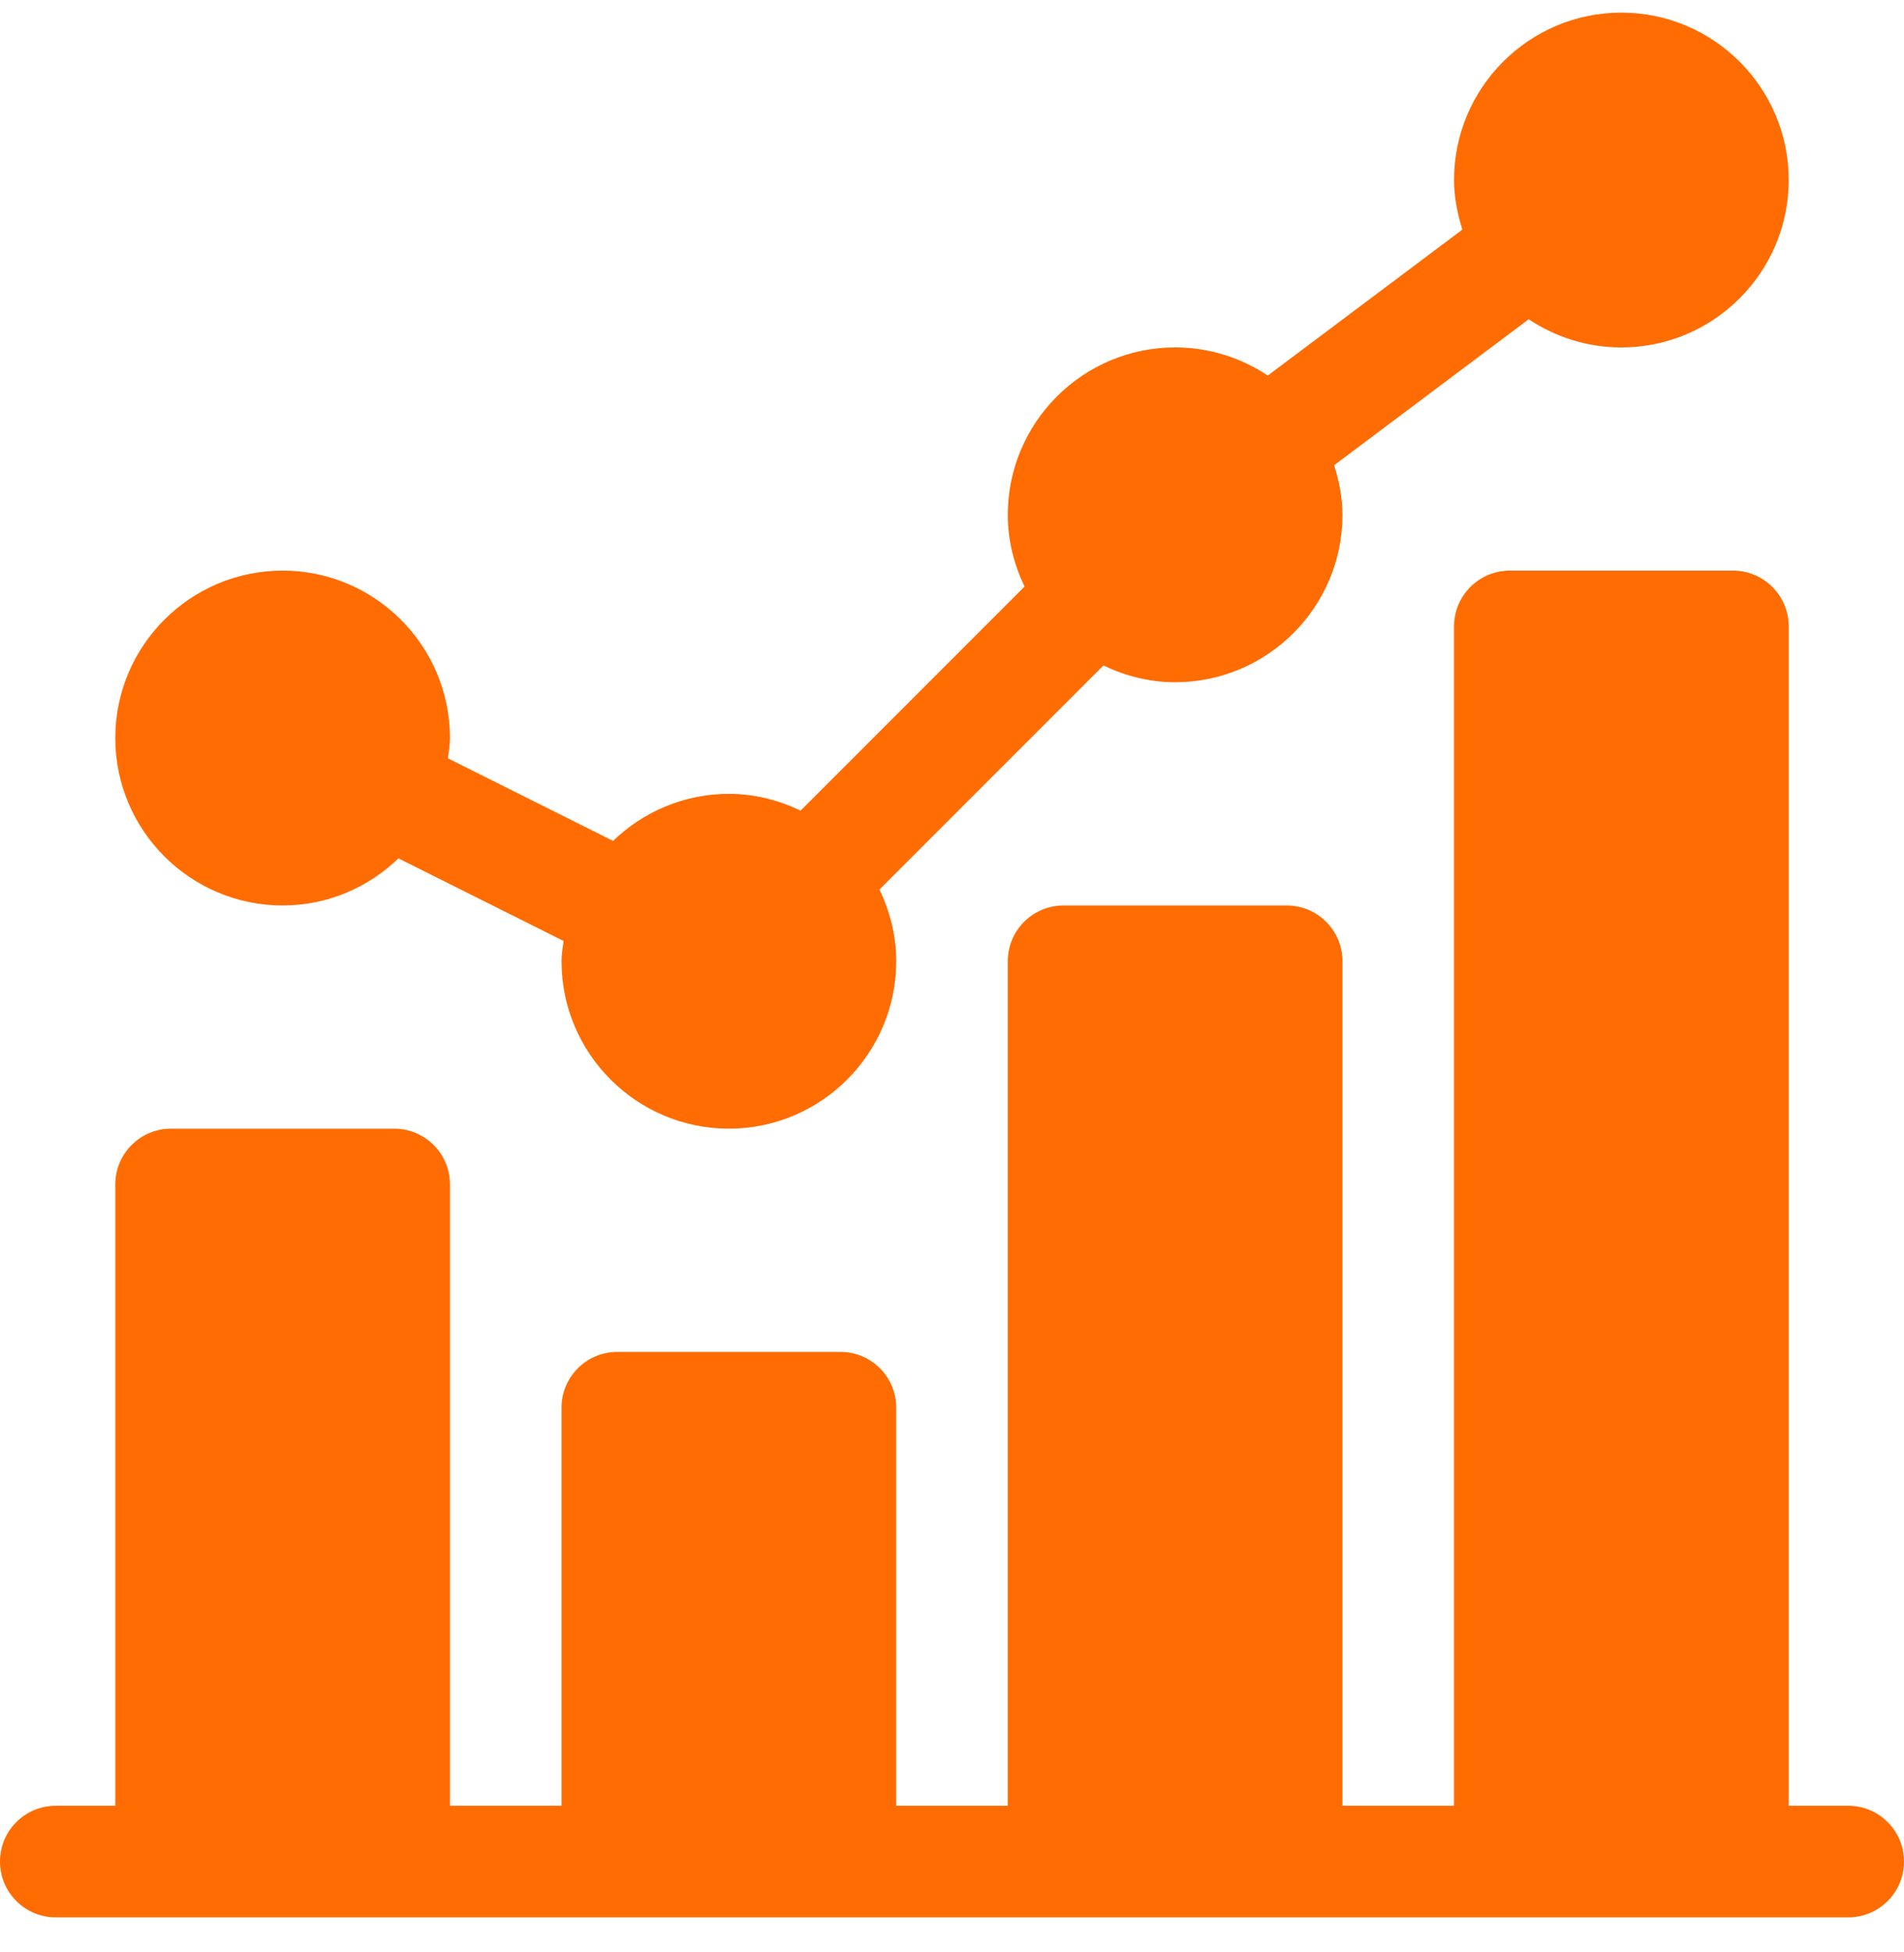<svg width="40" height="41" viewBox="0 0 40 41" fill="none" xmlns="http://www.w3.org/2000/svg">
<g clip-path="url(#clip0)">
<path d="M5.938 19.015C6.883 19.015 7.739 18.635 8.371 18.026L11.84 19.761C11.822 19.902 11.797 20.041 11.797 20.186C11.797 22.125 13.374 23.702 15.312 23.702C17.251 23.702 18.828 22.125 18.828 20.186C18.828 19.645 18.695 19.139 18.476 18.68L23.181 13.975C23.64 14.194 24.146 14.327 24.688 14.327C26.626 14.327 28.203 12.75 28.203 10.812C28.203 10.447 28.131 10.101 28.028 9.77L32.116 6.704C32.674 7.077 33.343 7.296 34.062 7.296C36.001 7.296 37.578 5.719 37.578 3.78C37.578 1.842 36.001 0.265 34.062 0.265C32.124 0.265 30.547 1.842 30.547 3.78C30.547 4.145 30.619 4.49 30.722 4.822L26.634 7.887C26.076 7.515 25.407 7.296 24.688 7.296C22.749 7.296 21.172 8.873 21.172 10.812C21.172 11.353 21.305 11.859 21.524 12.318L16.819 17.023C16.36 16.804 15.854 16.671 15.312 16.671C14.367 16.671 13.511 17.05 12.879 17.659L9.41 15.925C9.427 15.784 9.453 15.645 9.453 15.499C9.453 13.56 7.876 11.983 5.938 11.983C3.999 11.983 2.422 13.56 2.422 15.499C2.422 17.438 3.999 19.015 5.938 19.015Z" fill="#FF6C01"/>
<path d="M38.828 37.921H37.578V13.155C37.578 12.508 37.054 11.983 36.406 11.983H31.719C31.071 11.983 30.547 12.508 30.547 13.155V37.921H28.203V20.186C28.203 19.539 27.679 19.015 27.031 19.015H22.344C21.696 19.015 21.172 19.539 21.172 20.186V37.921H18.828V29.561C18.828 28.914 18.304 28.39 17.656 28.39H12.969C12.321 28.39 11.797 28.914 11.797 29.561V37.921H9.453V24.874C9.453 24.226 8.929 23.702 8.281 23.702H3.594C2.946 23.702 2.422 24.226 2.422 24.874V37.921H1.172C0.524 37.921 0 38.445 0 39.093C0 39.74 0.524 40.265 1.172 40.265H38.828C39.476 40.265 40 39.74 40 39.093C40 38.445 39.476 37.921 38.828 37.921Z" fill="#FF6C01"/>
</g>
<defs>
<clipPath id="clip0">
<rect width="40" height="40" fill="white" transform="translate(0 0.265)"/>
</clipPath>
</defs>
</svg>
